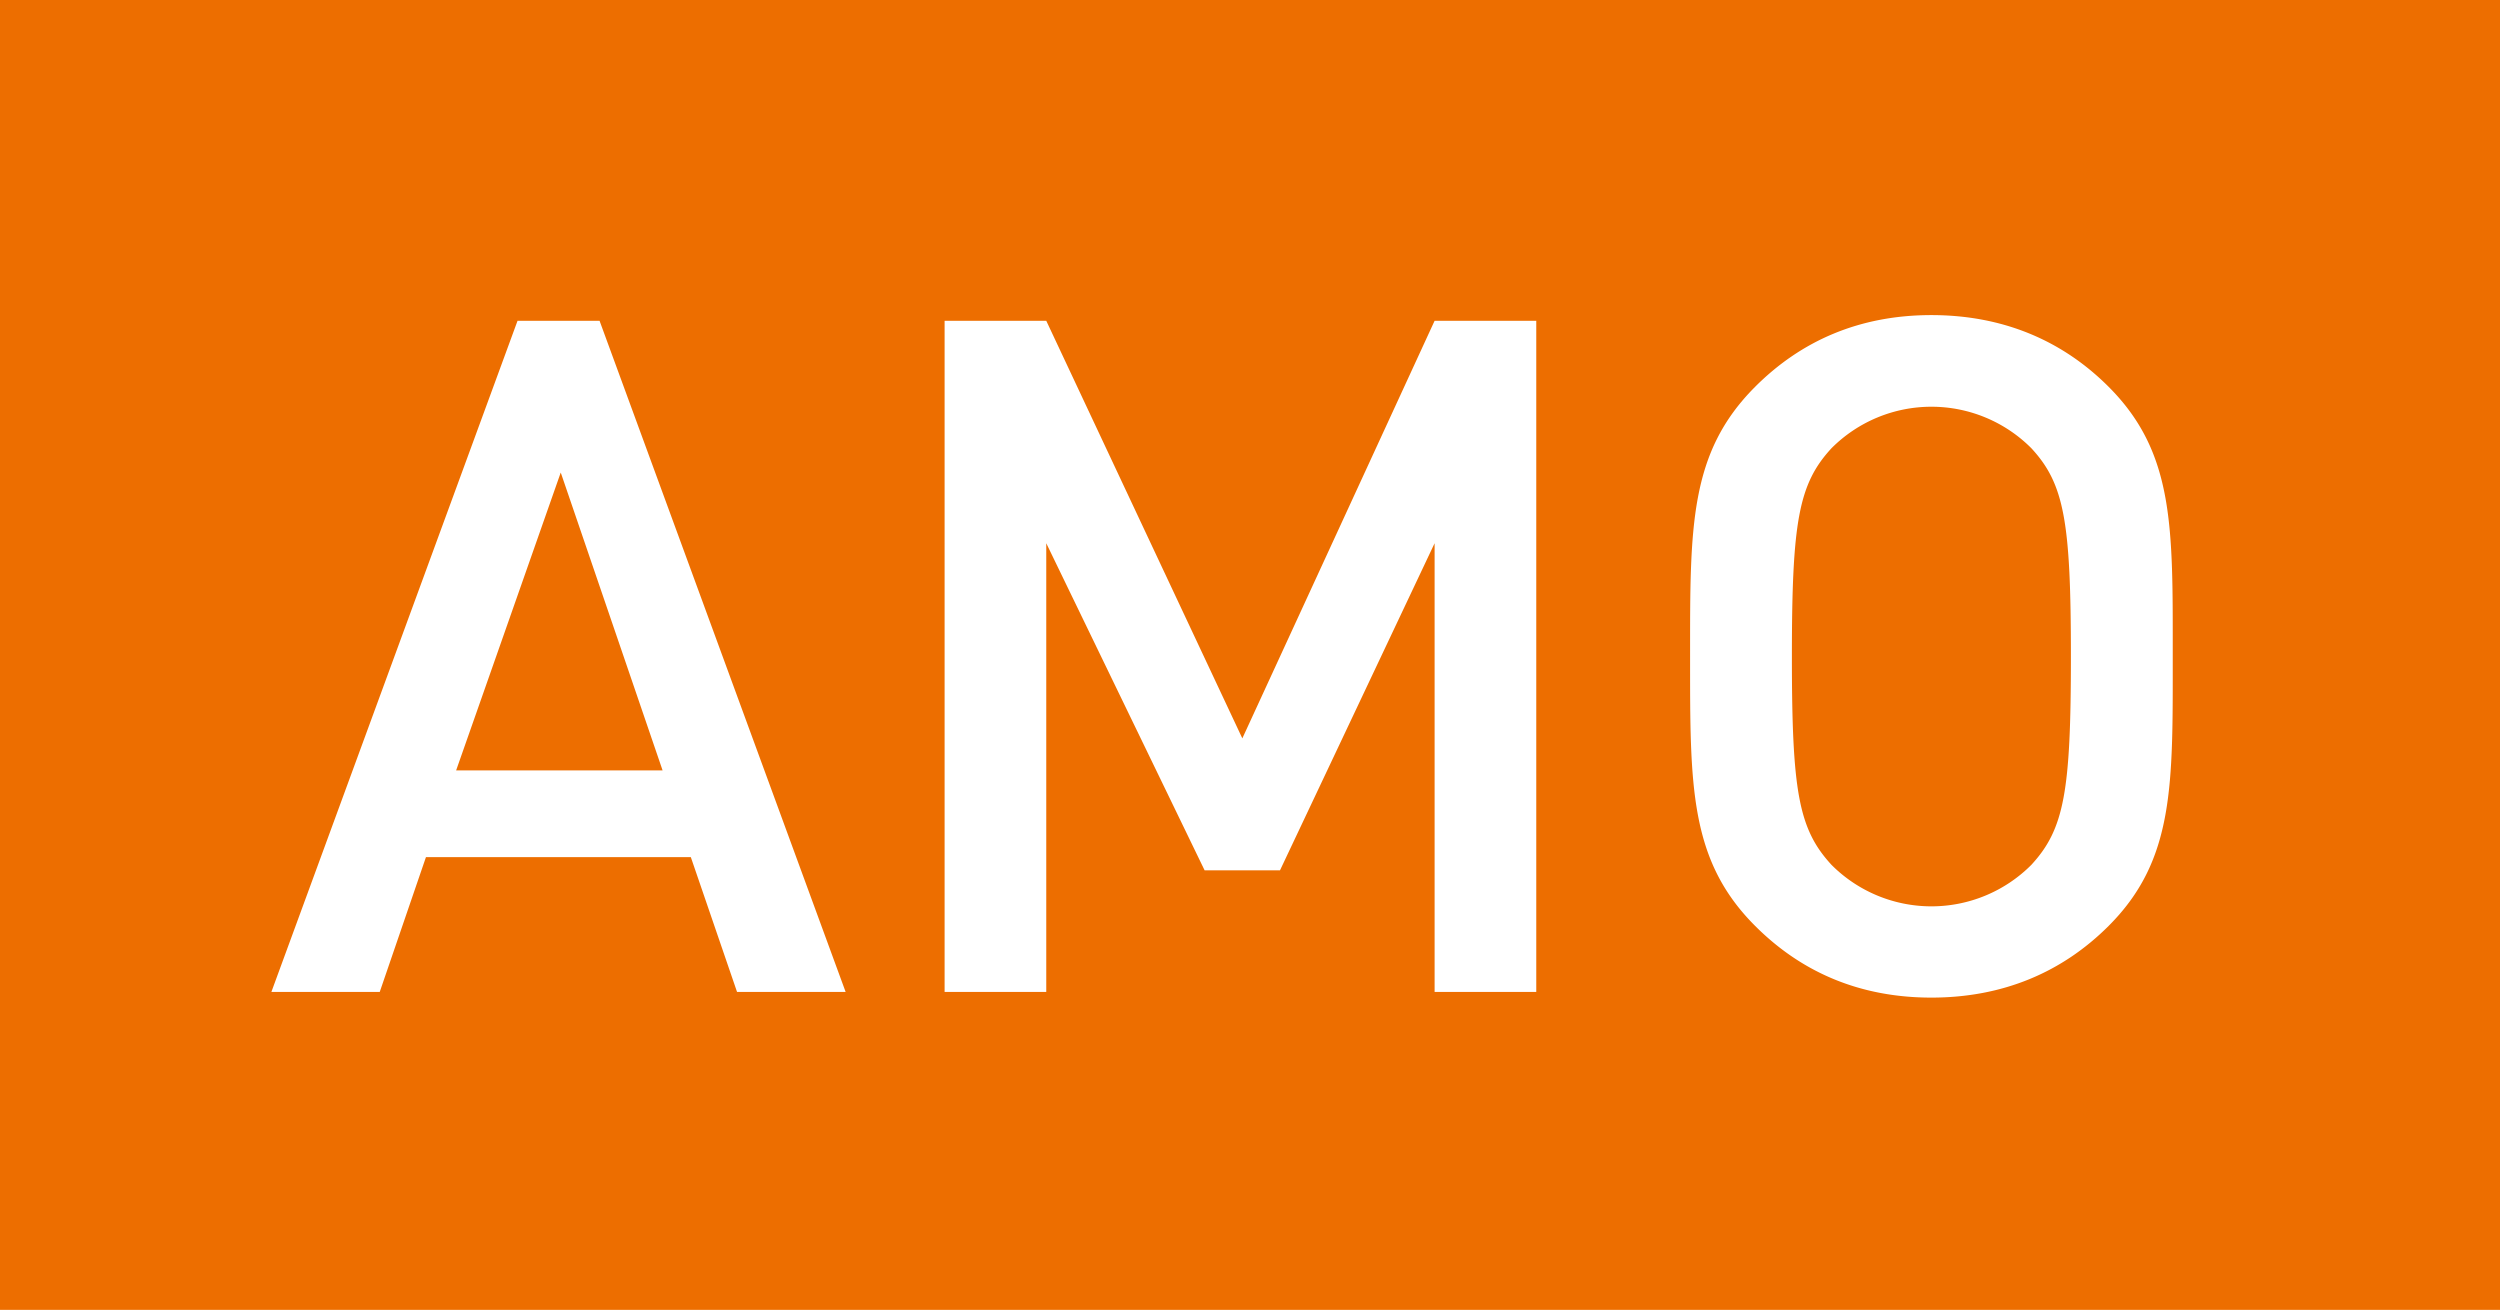 <svg xmlns="http://www.w3.org/2000/svg" id="Calque_1" data-name="Calque 1" viewBox="0 0 541.02 283.47" preserveAspectRatio="xMinYMin">
  <defs>
    <style>
      .cls-1 {
        fill: #ed6e00;
      }

      .cls-2 {
        isolation: isolate;
      }

      .cls-3 {
        fill: #fff;
      }
    </style>
  </defs>
  <rect class="cls-1" width="541.02" height="283.47"/>
  <g class="cls-2">
    <path class="cls-3" d="M159.5,214.66l-10-29.17H92.18l-10,29.17H58.73L112,69.42h17.75L183,214.66Zm-38.15-112.4L98.71,166.72h44.68Z"/>
    <path class="cls-3" d="M310.46,214.66v-97.1L277,188.35H260.69l-34.27-70.79v97.1h-22V69.42h22l42.43,90.37,41.61-90.37h22V214.66Z"/>
    <path class="cls-3" d="M456.32,200.38c-10,10-22.84,15.51-38.35,15.51s-28.15-5.51-38.14-15.51C365.55,186.1,365.75,170,365.75,142S365.55,98,379.83,83.7c10-10,22.64-15.51,38.14-15.51s28.36,5.51,38.35,15.51C470.6,98,470.2,114.09,470.2,142S470.6,186.1,456.32,200.38ZM439.6,97a30.53,30.53,0,0,0-43.25,0c-7.14,7.75-8.57,15.91-8.57,45.08s1.43,37.33,8.57,45.08a30.53,30.53,0,0,0,43.25,0c7.14-7.75,8.56-15.91,8.56-45.08S446.74,104.71,439.6,97Z"/>
  </g>
</svg>
